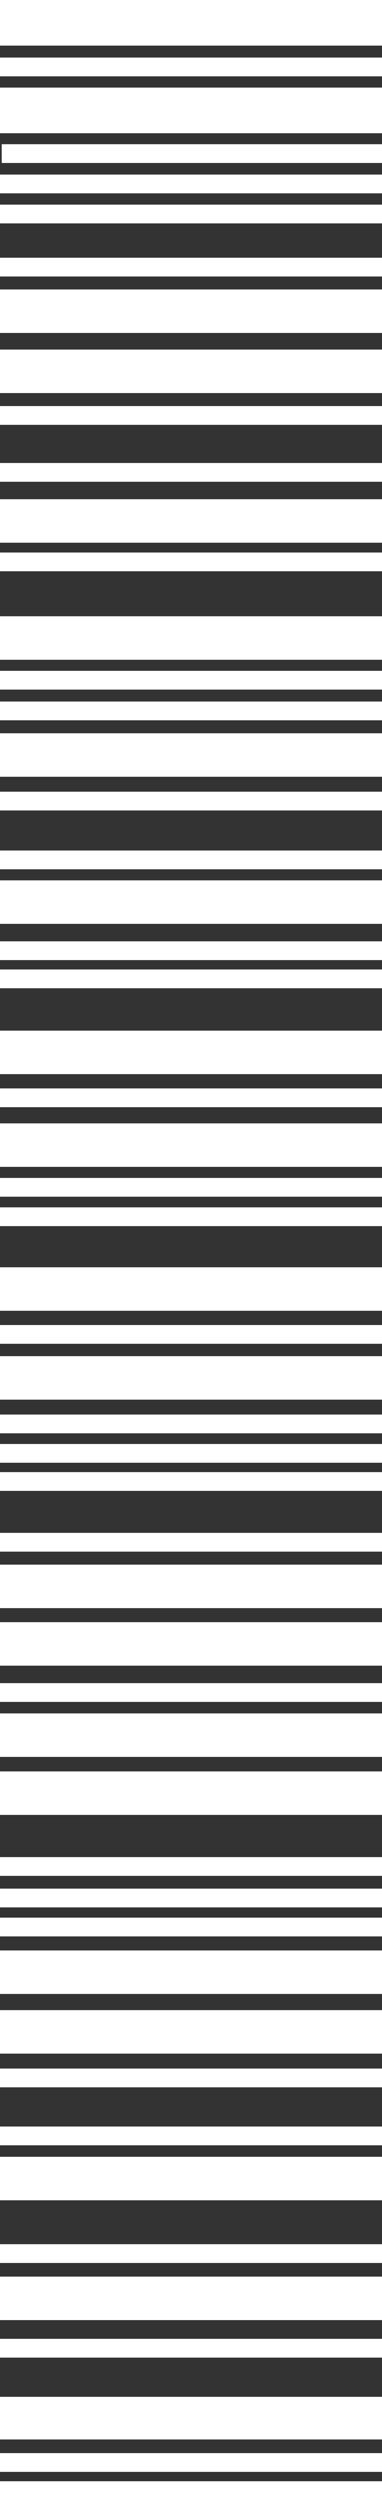 <svg width="81" height="530" viewBox="0 0 81 530" fill="none" xmlns="http://www.w3.org/2000/svg">
<rect x="0" y="0" width="81" height="530" fill="#333333" stroke="none"/>
<g clip-path="url(#clip0_17_13751)">
<path d="M-1.73856e-07 526.023L0 530L112.643 530L112.643 526.023L-1.73856e-07 526.023Z" fill="white"/>
<path d="M-1.73856e-07 520.06L0 524.037L112.643 524.037L112.643 520.06L-1.73856e-07 520.06Z" fill="white"/>
<path d="M-1.73856e-07 450.823L0 454.8L112.643 454.8L112.643 450.823L-1.73856e-07 450.823Z" fill="white"/>
<path d="M-1.73856e-07 438.534L0 442.511L112.643 442.511L112.643 438.534L-1.73856e-07 438.534Z" fill="white"/>
<path d="M-1.73856e-07 406.54L0 410.517L112.643 410.517L112.643 406.54L-1.73856e-07 406.54Z" fill="white"/>
<path d="M-1.73855e-07 400.389L0 404.366L112.643 404.366L112.643 400.389L-1.73855e-07 400.389Z" fill="white"/>
<path d="M-1.73856e-07 393.706L0 397.683L112.643 397.683L112.643 393.706L-1.73856e-07 393.706Z" fill="white"/>
<path d="M-1.73856e-07 356.826L0 360.804L112.643 360.804L112.643 356.826L-1.73856e-07 356.826Z" fill="white"/>
<path d="M-1.73856e-07 324.968L0 328.946L112.643 328.946L112.643 324.968L-1.73856e-07 324.968Z" fill="white"/>
<path d="M-1.73856e-07 312.089L0 316.066L112.643 316.066L112.643 312.089L-1.73856e-07 312.089Z" fill="white"/>
<path d="M-1.73856e-07 306.126L0 310.104L112.643 310.104L112.643 306.126L-1.73856e-07 306.126Z" fill="white"/>
<path d="M-1.73856e-07 299.884L0 303.862L112.643 303.862L112.643 299.884L-1.73856e-07 299.884Z" fill="white"/>
<path d="M-1.73855e-07 255.958L0 259.936L112.643 259.936L112.643 255.958L-1.73855e-07 255.958Z" fill="white"/>
<path d="M-1.73856e-07 249.723L0 253.7L112.643 253.7L112.643 249.723L-1.73856e-07 249.723Z" fill="white"/>
<path d="M-1.73856e-07 230.745L0 234.722L112.643 234.722L112.643 230.745L-1.73856e-07 230.745Z" fill="white"/>
<path d="M-1.73855e-07 205.531L0 209.509L112.643 209.509L112.643 205.531L-1.73855e-07 205.531Z" fill="white"/>
<path d="M-1.73856e-07 199.562L0 203.539L112.643 203.539L112.643 199.562L-1.73856e-07 199.562Z" fill="white"/>
<path d="M-1.73856e-07 180.311L0 184.288L112.643 184.288L112.643 180.311L-1.73856e-07 180.311Z" fill="white"/>
<path d="M-1.73856e-07 167.84L0 171.818L112.643 171.818L112.643 167.84L-1.73856e-07 167.84Z" fill="white"/>
<path d="M-1.73854e-07 142.218L0 146.195L112.643 146.195L112.643 142.218L-1.73854e-07 142.218Z" fill="white"/>
<path d="M-1.73856e-07 117.134L0 121.111L112.643 121.111L112.643 117.134L-1.73856e-07 117.134Z" fill="white"/>
<path d="M-1.73856e-07 98.156L0 102.133L112.643 102.133L112.643 98.156L-1.73856e-07 98.156Z" fill="white"/>
<path d="M-1.73856e-07 86.087L0 90.065L112.643 90.065L112.643 86.087L-1.73856e-07 86.087Z" fill="white"/>
<path d="M-1.73856e-07 54.638L0 58.616L112.643 58.616L112.643 54.638L-1.73856e-07 54.638Z" fill="white"/>
<path d="M-4.22868e-07 18.57L0 28.244L112.643 28.244L112.643 18.57L-4.22868e-07 18.57Z" fill="white"/>
<path d="M-4.22584e-07 -0L0 9.667L112.643 9.667L112.643 -0L-4.22584e-07 -0Z" fill="white"/>
<path d="M-1.73856e-07 43.381L0 47.358L112.643 47.358L112.643 43.381L-1.73856e-07 43.381Z" fill="white"/>
<path d="M-1.73856e-07 37.01L0 40.987L112.643 40.987L112.643 37.01L-1.73856e-07 37.01Z" fill="white"/>
<path d="M-1.73856e-07 12.204L0 16.182L112.643 16.182L112.643 12.204L-1.73856e-07 12.204Z" fill="white"/>
<path d="M0.363 30.573L0.363 34.55L113.006 34.55L113.006 30.573L0.363 30.573Z" fill="white"/>
<path d="M-1.73856e-07 148.726L0 152.703L112.643 152.703L112.643 148.726L-1.73856e-07 148.726Z" fill="white"/>
<path d="M-1.73856e-07 280.906L0 284.884L112.643 284.884L112.643 280.906L-1.73856e-07 280.906Z" fill="white"/>
<path d="M-1.73856e-07 475.77L0 479.748L112.643 479.748L112.643 475.77L-1.73856e-07 475.77Z" fill="white"/>
<path d="M-4.03016e-07 482.642L0 491.862L112.643 491.862L112.643 482.642L-4.03016e-07 482.642Z" fill="white"/>
<path d="M-4.03016e-07 457.24L0 466.46L112.643 466.46L112.643 457.24L-4.03016e-07 457.24Z" fill="white"/>
<path d="M-4.03016e-07 426.148L0 435.368L112.643 435.368L112.643 426.148L-4.03016e-07 426.148Z" fill="white"/>
<path d="M-4.03016e-07 413.495L0 422.715L112.643 422.715L112.643 413.495L-4.03016e-07 413.495Z" fill="white"/>
<path d="M-4.03016e-07 375.539L0 384.759L112.643 384.759L112.643 375.539L-4.03016e-07 375.539Z" fill="white"/>
<path d="M-4.03016e-07 363.243L0 372.463L112.643 372.463L112.643 363.243L-4.03016e-07 363.243Z" fill="white"/>
<path d="M-4.03017e-07 343.901L0 353.121L112.643 353.121L112.643 343.901L-4.03017e-07 343.901Z" fill="white"/>
<path d="M-4.03016e-07 331.703L0 340.923L112.643 340.923L112.643 331.703L-4.03016e-07 331.703Z" fill="white"/>
<path d="M-4.03016e-07 287.505L0 296.725L112.643 296.725L112.643 287.505L-4.03016e-07 287.505Z" fill="white"/>
<path d="M-4.03016e-07 268.663L0 277.883L112.643 277.883L112.643 268.663L-4.03016e-07 268.663Z" fill="white"/>
<path d="M-4.03016e-07 238.155L0 247.375L112.643 247.375L112.643 238.155L-4.03016e-07 238.155Z" fill="white"/>
<path d="M-4.03016e-07 218.495L0 227.715L112.643 227.715L112.643 218.495L-4.03016e-07 218.495Z" fill="white"/>
<path d="M-4.03017e-07 186.637L0 195.857L112.643 195.857L112.643 186.637L-4.03017e-07 186.637Z" fill="white"/>
<path d="M-4.03017e-07 155.454L0 164.674L112.643 164.674L112.643 155.454L-4.03017e-07 155.454Z" fill="white"/>
<path d="M-4.03015e-07 130.649L0 139.869L112.643 139.869L112.643 130.649L-4.03015e-07 130.649Z" fill="white"/>
<path d="M-4.03015e-07 105.838L0 115.058L112.643 115.058L112.643 105.838L-4.03015e-07 105.838Z" fill="white"/>
<path d="M-4.03017e-07 74.11L0 83.33L112.643 83.33L112.643 74.11L-4.03017e-07 74.11Z" fill="white"/>
<path d="M-4.03017e-07 61.367L0 70.587L112.643 70.587L112.643 61.367L-4.03017e-07 61.367Z" fill="white"/>
<path d="M-1.73856e-07 495.832L0 499.81L112.643 499.81L112.643 495.832L-1.73856e-07 495.832Z" fill="white"/>
<path d="M-3.95075e-07 508.128L0 517.166L112.643 517.166L112.643 508.128L-3.95075e-07 508.128Z" fill="white"/>
</g>
<defs>
<clipPath id="clip0_17_13751">
<rect width="530" height="113" fill="white" transform="translate(0 530) rotate(-90)"/>
</clipPath>
</defs>
</svg>
